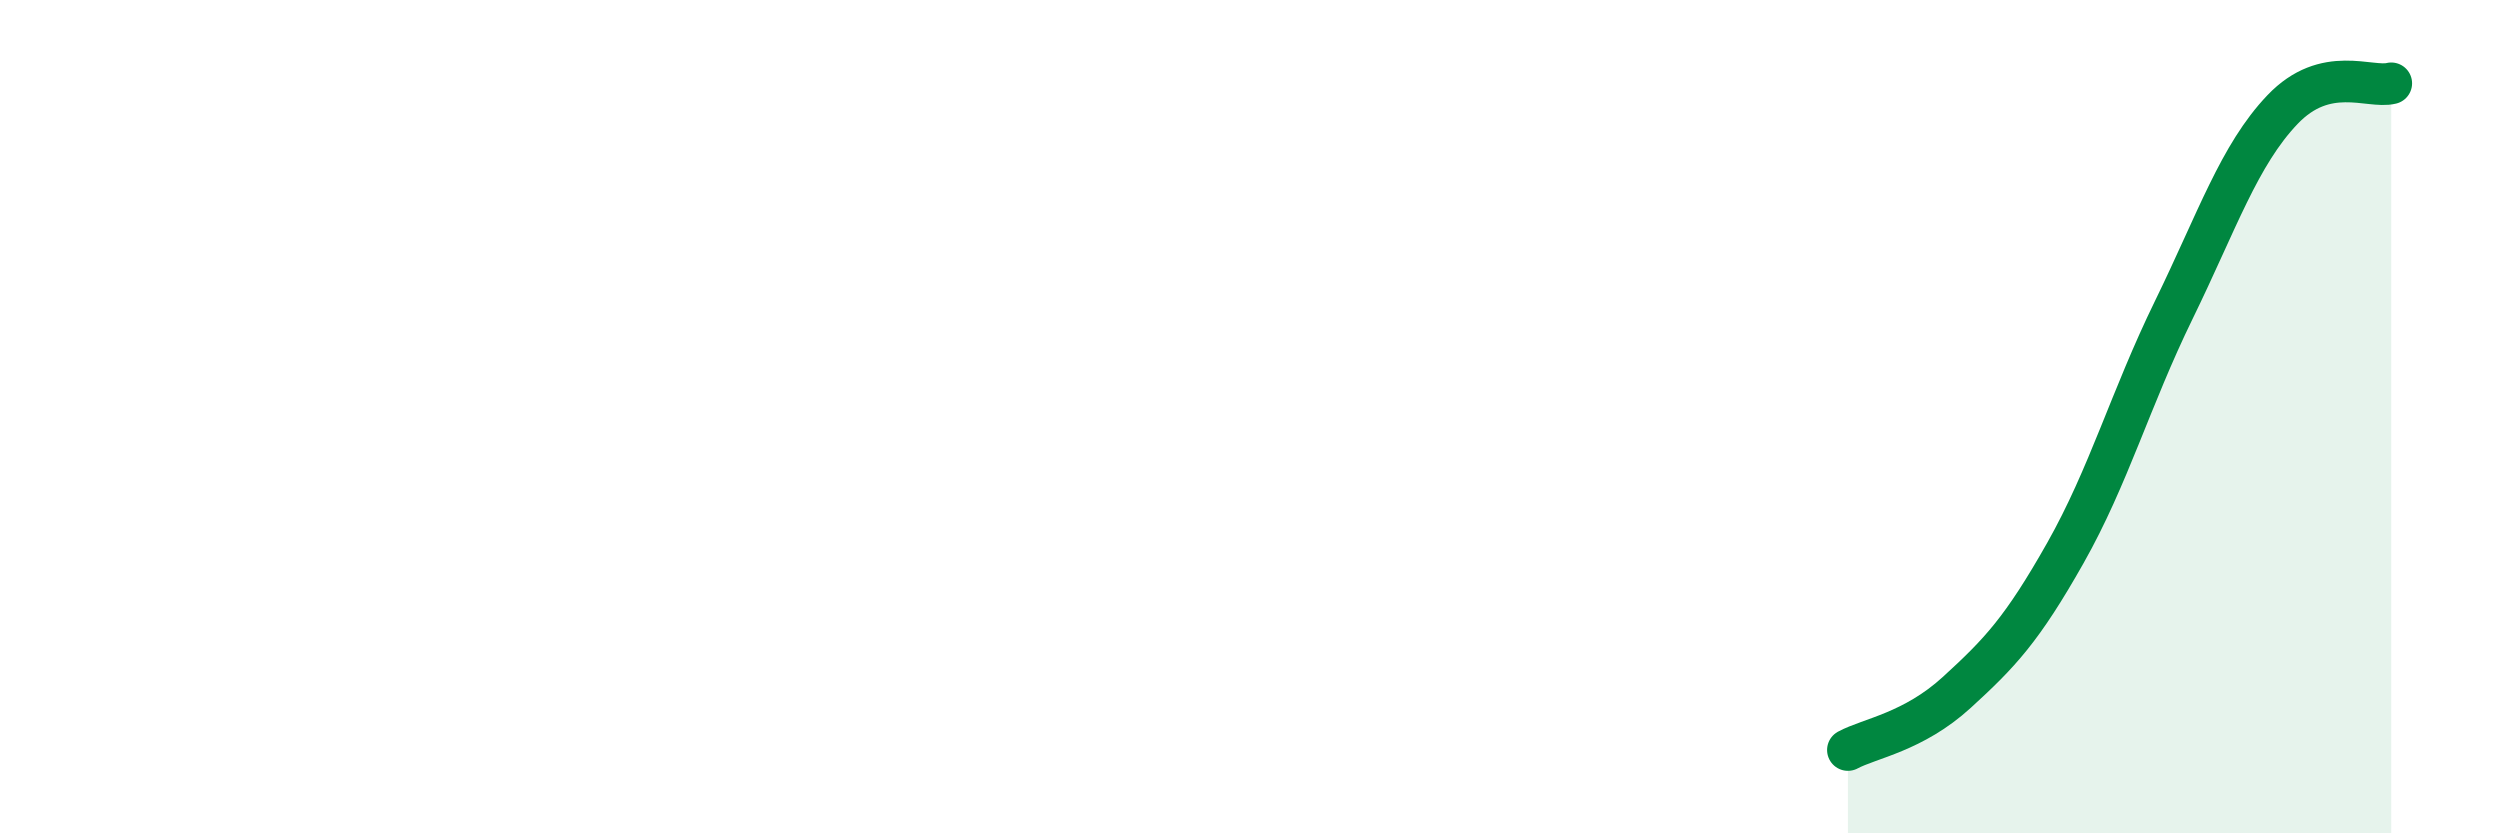 
    <svg width="60" height="20" viewBox="0 0 60 20" xmlns="http://www.w3.org/2000/svg">
      <path
        d="M 44.35,18 C 44.87,17.72 45.92,17.57 46.96,16.62 C 48,15.67 48.53,15.11 49.57,13.27 C 50.61,11.43 51.13,9.57 52.17,7.44 C 53.21,5.31 53.74,3.72 54.78,2.63 C 55.82,1.54 56.87,2.13 57.39,2L57.39 20L44.35 20Z"
        fill="#008740"
        opacity="0.1"
        stroke-linecap="round"
        stroke-linejoin="round"
      />
      <path
        d="M 44.35,18 C 44.87,17.72 45.92,17.57 46.96,16.62 C 48,15.67 48.53,15.11 49.57,13.27 C 50.61,11.43 51.13,9.57 52.17,7.44 C 53.21,5.31 53.74,3.72 54.78,2.63 C 55.82,1.54 56.87,2.13 57.39,2"
        stroke="#008740"
        stroke-width="1"
        fill="none"
        stroke-linecap="round"
        stroke-linejoin="round"
      />
    </svg>
  
